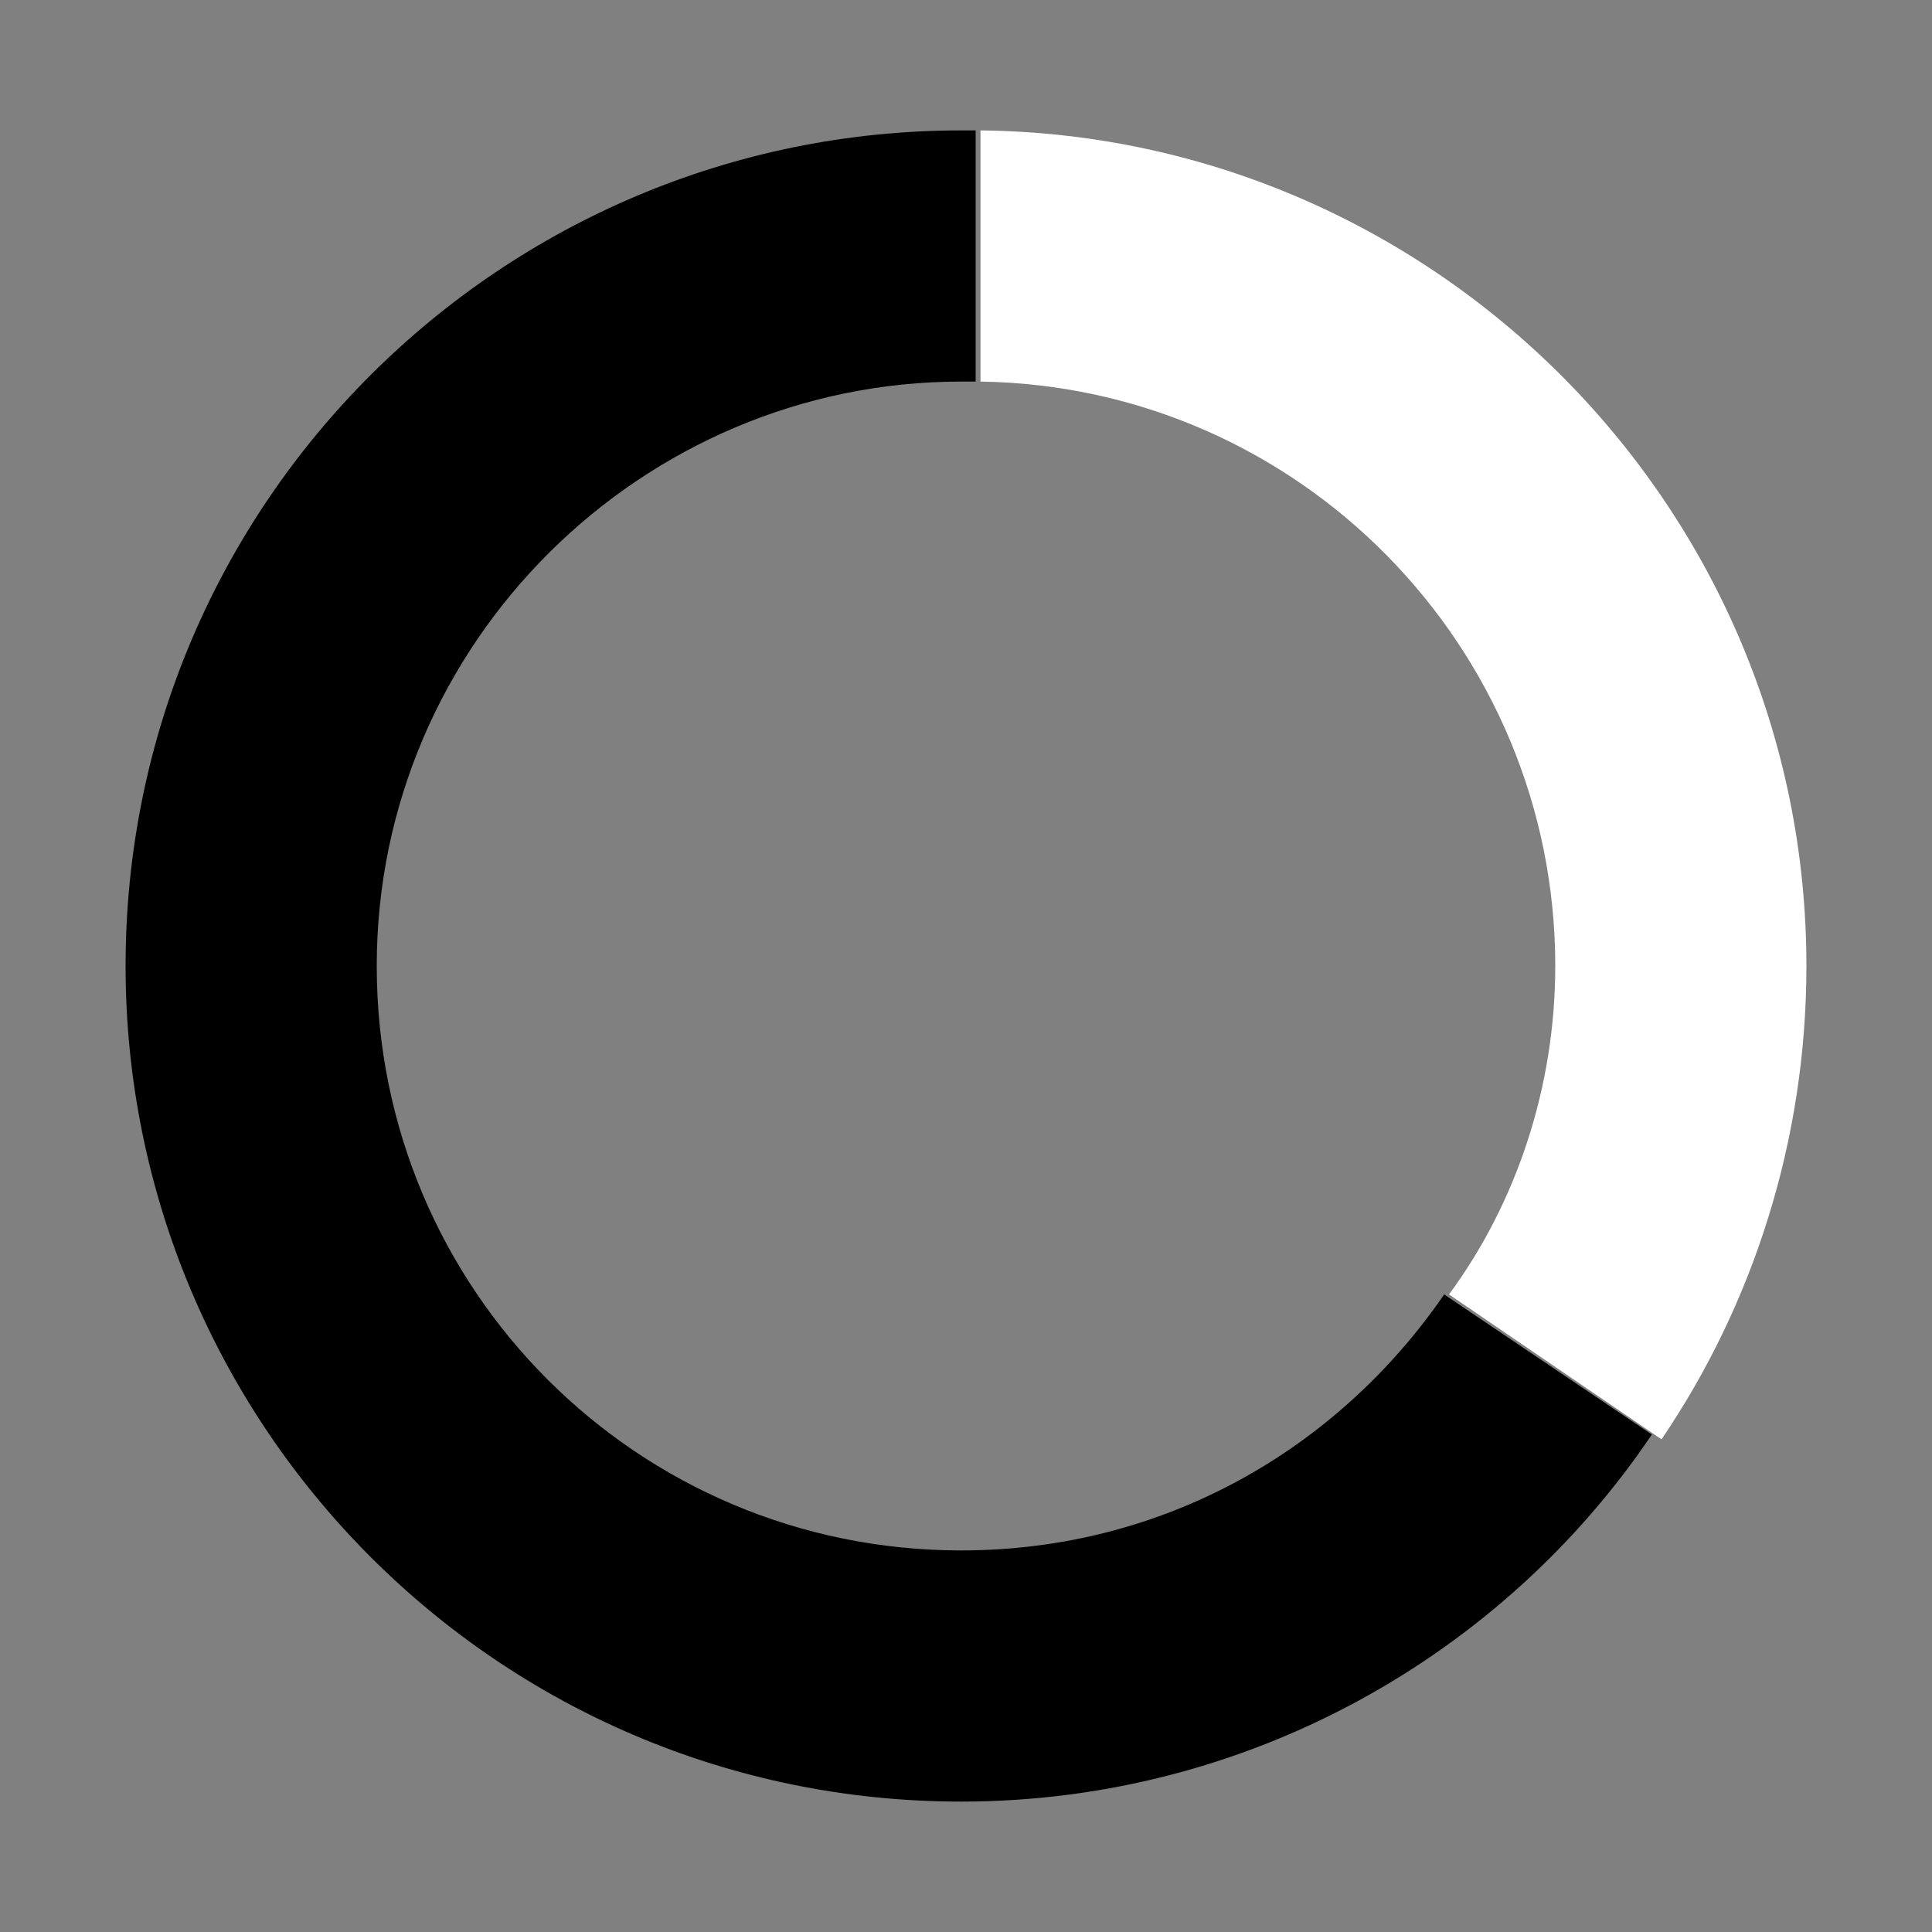 <?xml version="1.0" encoding="UTF-8"?>
<svg xmlns="http://www.w3.org/2000/svg" xmlns:xlink="http://www.w3.org/1999/xlink" version="1.1" id="Calque_1" x="0px" y="0px" viewBox="0 0 40 40" style="enable-background:new 0 0 40 40;" xml:space="preserve">
<rect x="0" y="0" width="40" height="40" fill="#808080" stroke="none"/>
<style type="text/css">
	.st0{fill:#FFFFFF;}
</style>
<path d="M20.2,7.9c-0.1,0-0.2,0-0.3,0C13.3,7.9,7.8,13.3,7.8,20c0,6.7,5.4,12.1,12.1,12.1c4.2,0,7.8-2.1,10-5.3l4.3,2.9  c-3.1,4.6-8.4,7.6-14.3,7.6c-9.6,0-17.3-7.8-17.3-17.3c0-9.6,7.8-17.3,17.3-17.3c0.1,0,0.2,0,0.3,0V7.9z"></path>
<path d="M-9170.5-528.6c0-6.6-5.3-12-11.9-12.1v-5.2c9.4,0.1,17.1,7.8,17.1,17.3c0,3.6-1.1,7-3,9.8l-4.3-2.9  C-9171.3-523.7-9170.5-526-9170.5-528.6z"></path>
<path class="st0" d="M32.2,20c0-6.6-5.3-12-11.9-12.1V2.7c9.4,0.1,17.1,7.8,17.1,17.3c0,3.6-1.1,7-3,9.8L30,26.8  C31.4,24.9,32.2,22.5,32.2,20z"></path>
</svg>
